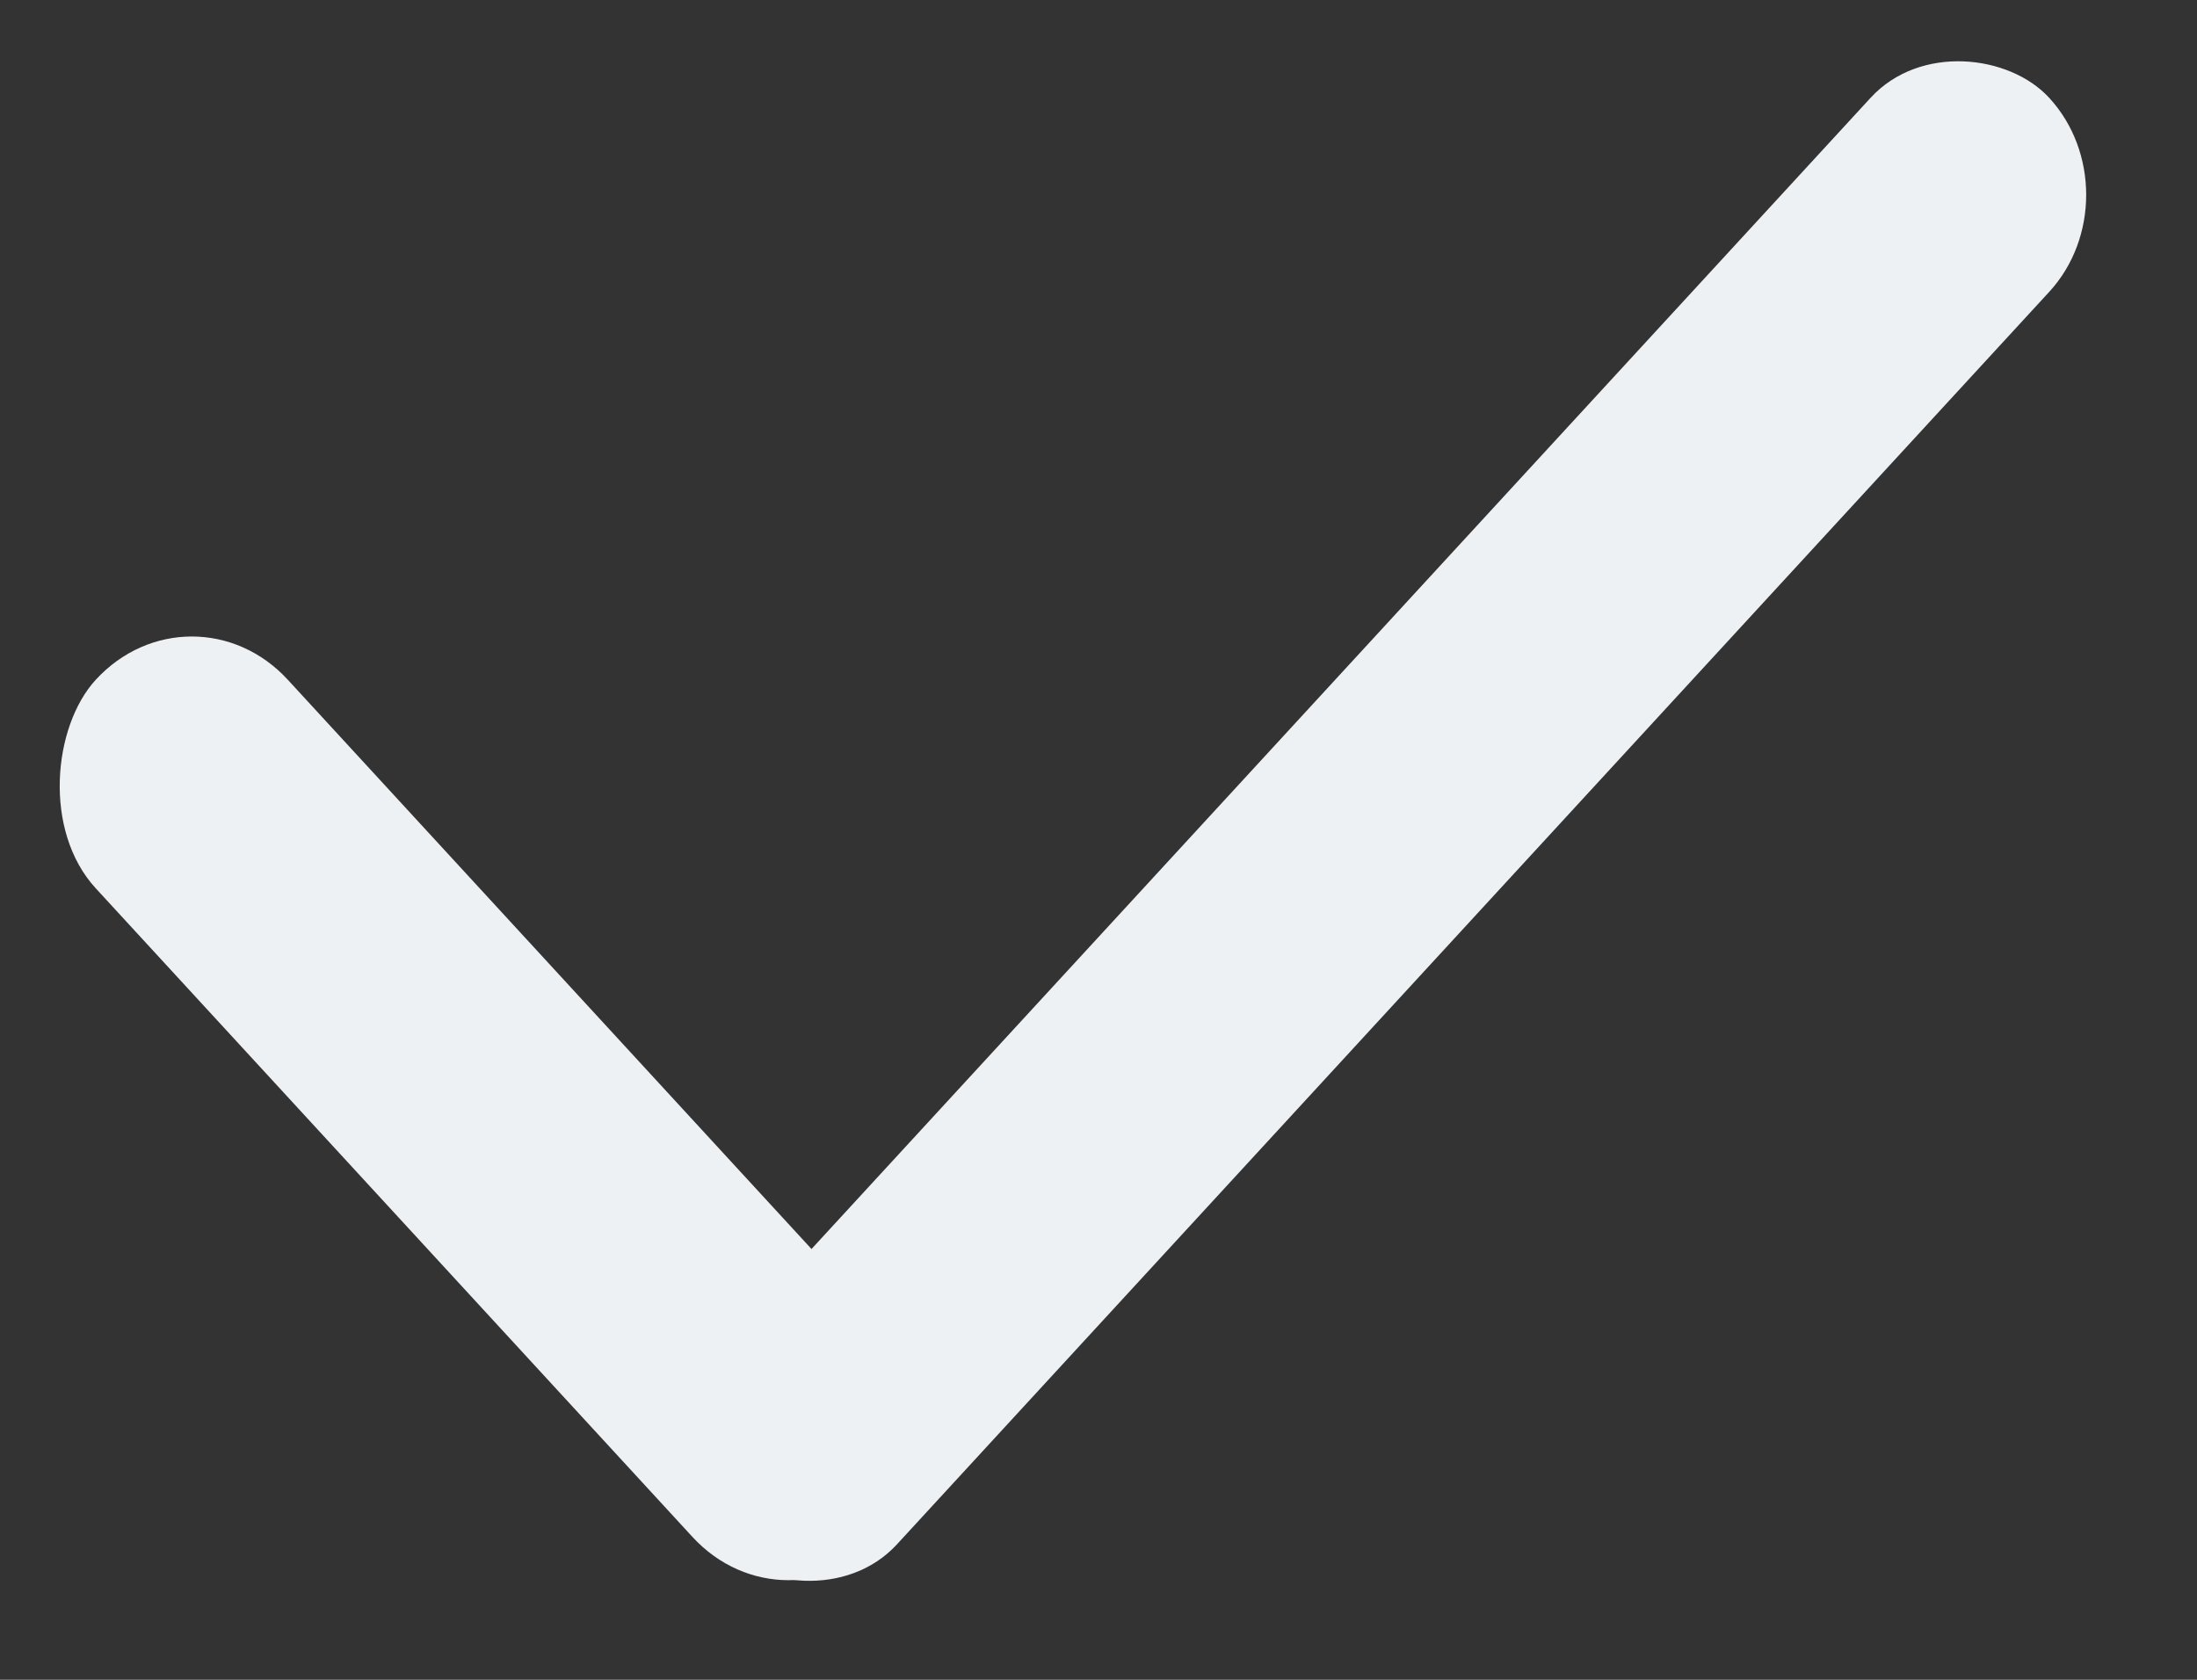 <svg width="17" height="13" viewBox="0 0 17 13" fill="none" xmlns="http://www.w3.org/2000/svg">
<rect x="0" y="0" width="17" height="13" fill="#333333" stroke="none"/>
<rect width="9.014" height="2.194" rx="1.097" transform="matrix(0.677 0.736 -0.677 0.736 1.484 4.453)" fill="#EEF1F3"/>
<rect width="15.21" height="2.041" rx="1.02" transform="matrix(-0.677 0.736 -0.677 -0.736 16.547 1.508)" fill="#EEF1F3"/>
</svg>
